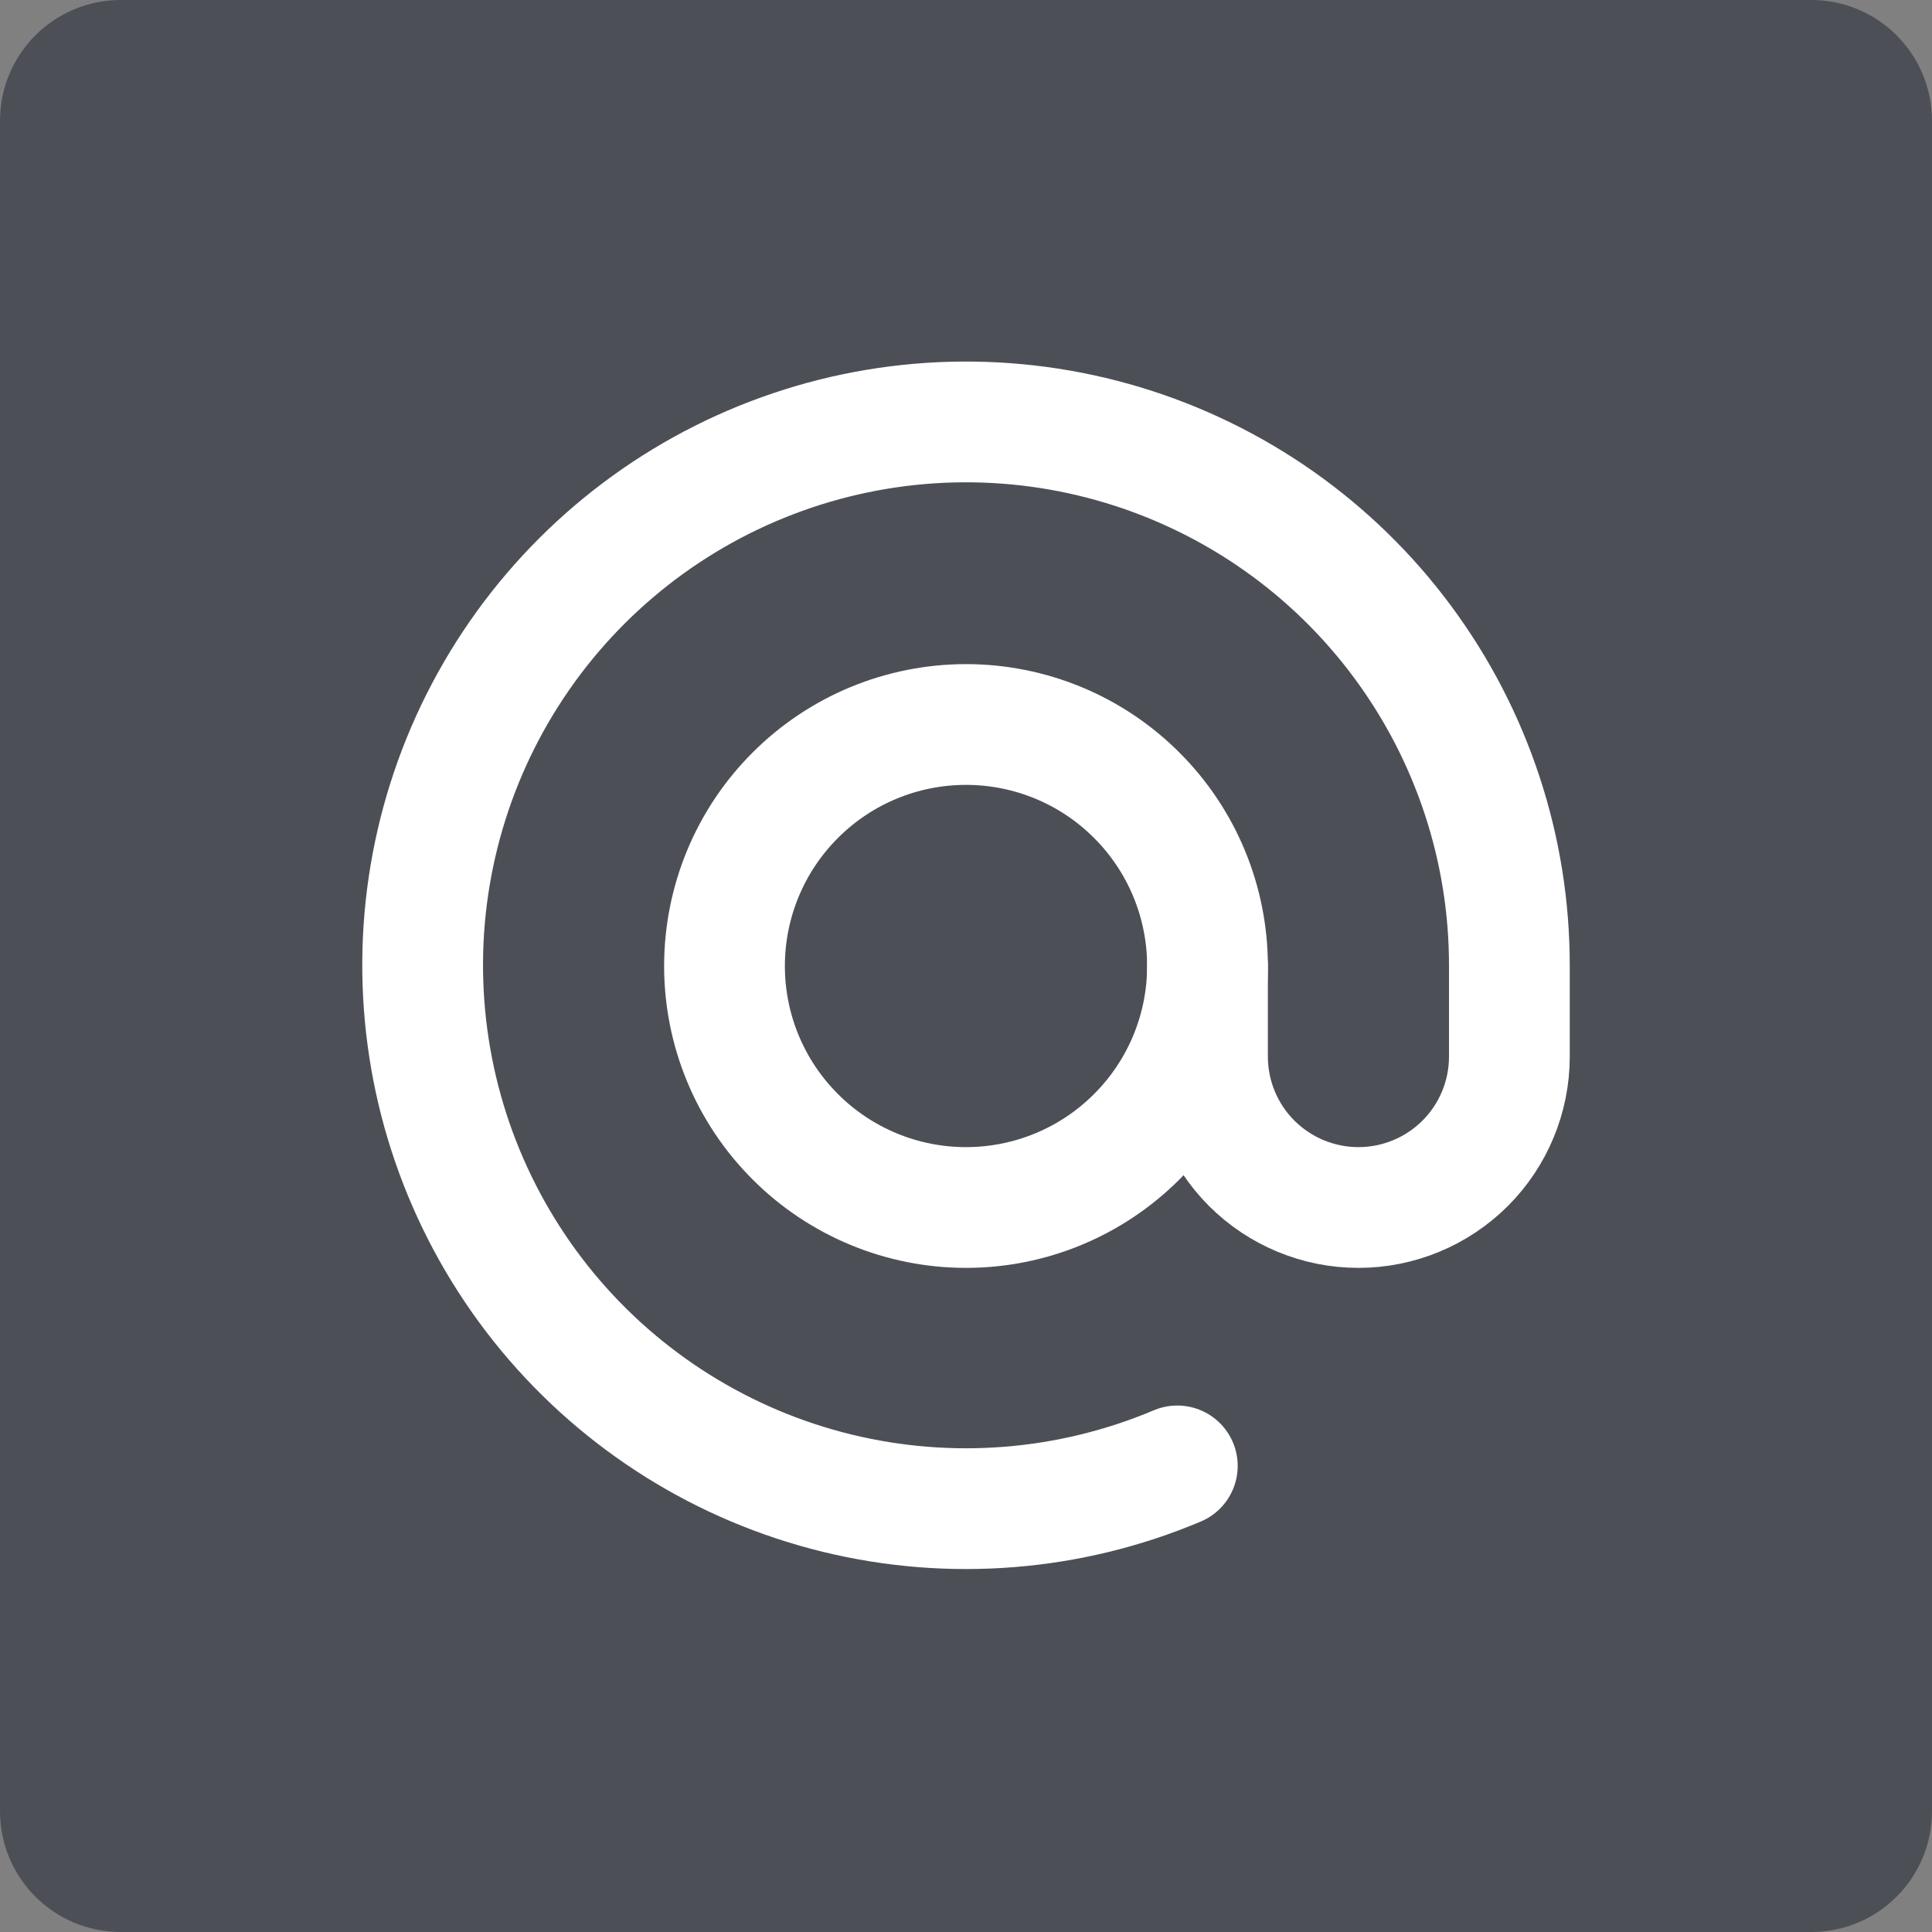 <?xml version="1.0" encoding="UTF-8"?> <svg xmlns="http://www.w3.org/2000/svg" width="32" height="32" viewBox="0 0 32 32" fill="none"><rect x="0" y="0" width="32" height="32" fill="#808080" stroke="none"/><g clip-path="url(#clip0_656_25)"><path d="M30 0H2C0.895 0 0 0.895 0 2V30C0 31.105 0.895 32 2 32H30C31.105 32 32 31.105 32 30V2C32 0.895 31.105 0 30 0Z" fill="#4C5056"></path><path d="M12 16C12 17.061 12.421 18.078 13.172 18.828C13.922 19.579 14.939 20 16 20C17.061 20 18.078 19.579 18.828 18.828C19.579 18.078 20 17.061 20 16C20 14.939 19.579 13.922 18.828 13.172C18.078 12.421 17.061 12 16 12C14.939 12 13.922 12.421 13.172 13.172C12.421 13.922 12 14.939 12 16Z" stroke="white" stroke-width="2" stroke-linecap="round" stroke-linejoin="round"></path><path d="M20 16V17.5C20 18.163 20.263 18.799 20.732 19.268C21.201 19.736 21.837 20 22.5 20C23.163 20 23.799 19.736 24.268 19.268C24.737 18.799 25 18.163 25 17.5V16C25.003 14.066 24.382 12.183 23.23 10.629C22.079 9.075 20.457 7.934 18.606 7.374C16.755 6.814 14.773 6.865 12.953 7.52C11.134 8.174 9.573 9.398 8.503 11.008C7.433 12.619 6.91 14.532 7.013 16.463C7.115 18.395 7.836 20.241 9.07 21.731C10.304 23.22 11.985 24.272 13.863 24.731C15.742 25.19 17.718 25.032 19.5 24.28" stroke="white" stroke-width="2" stroke-linecap="round" stroke-linejoin="round"></path></g><defs><clipPath id="clip0_656_25"><rect width="32" height="32" fill="white"></rect></clipPath></defs></svg> 